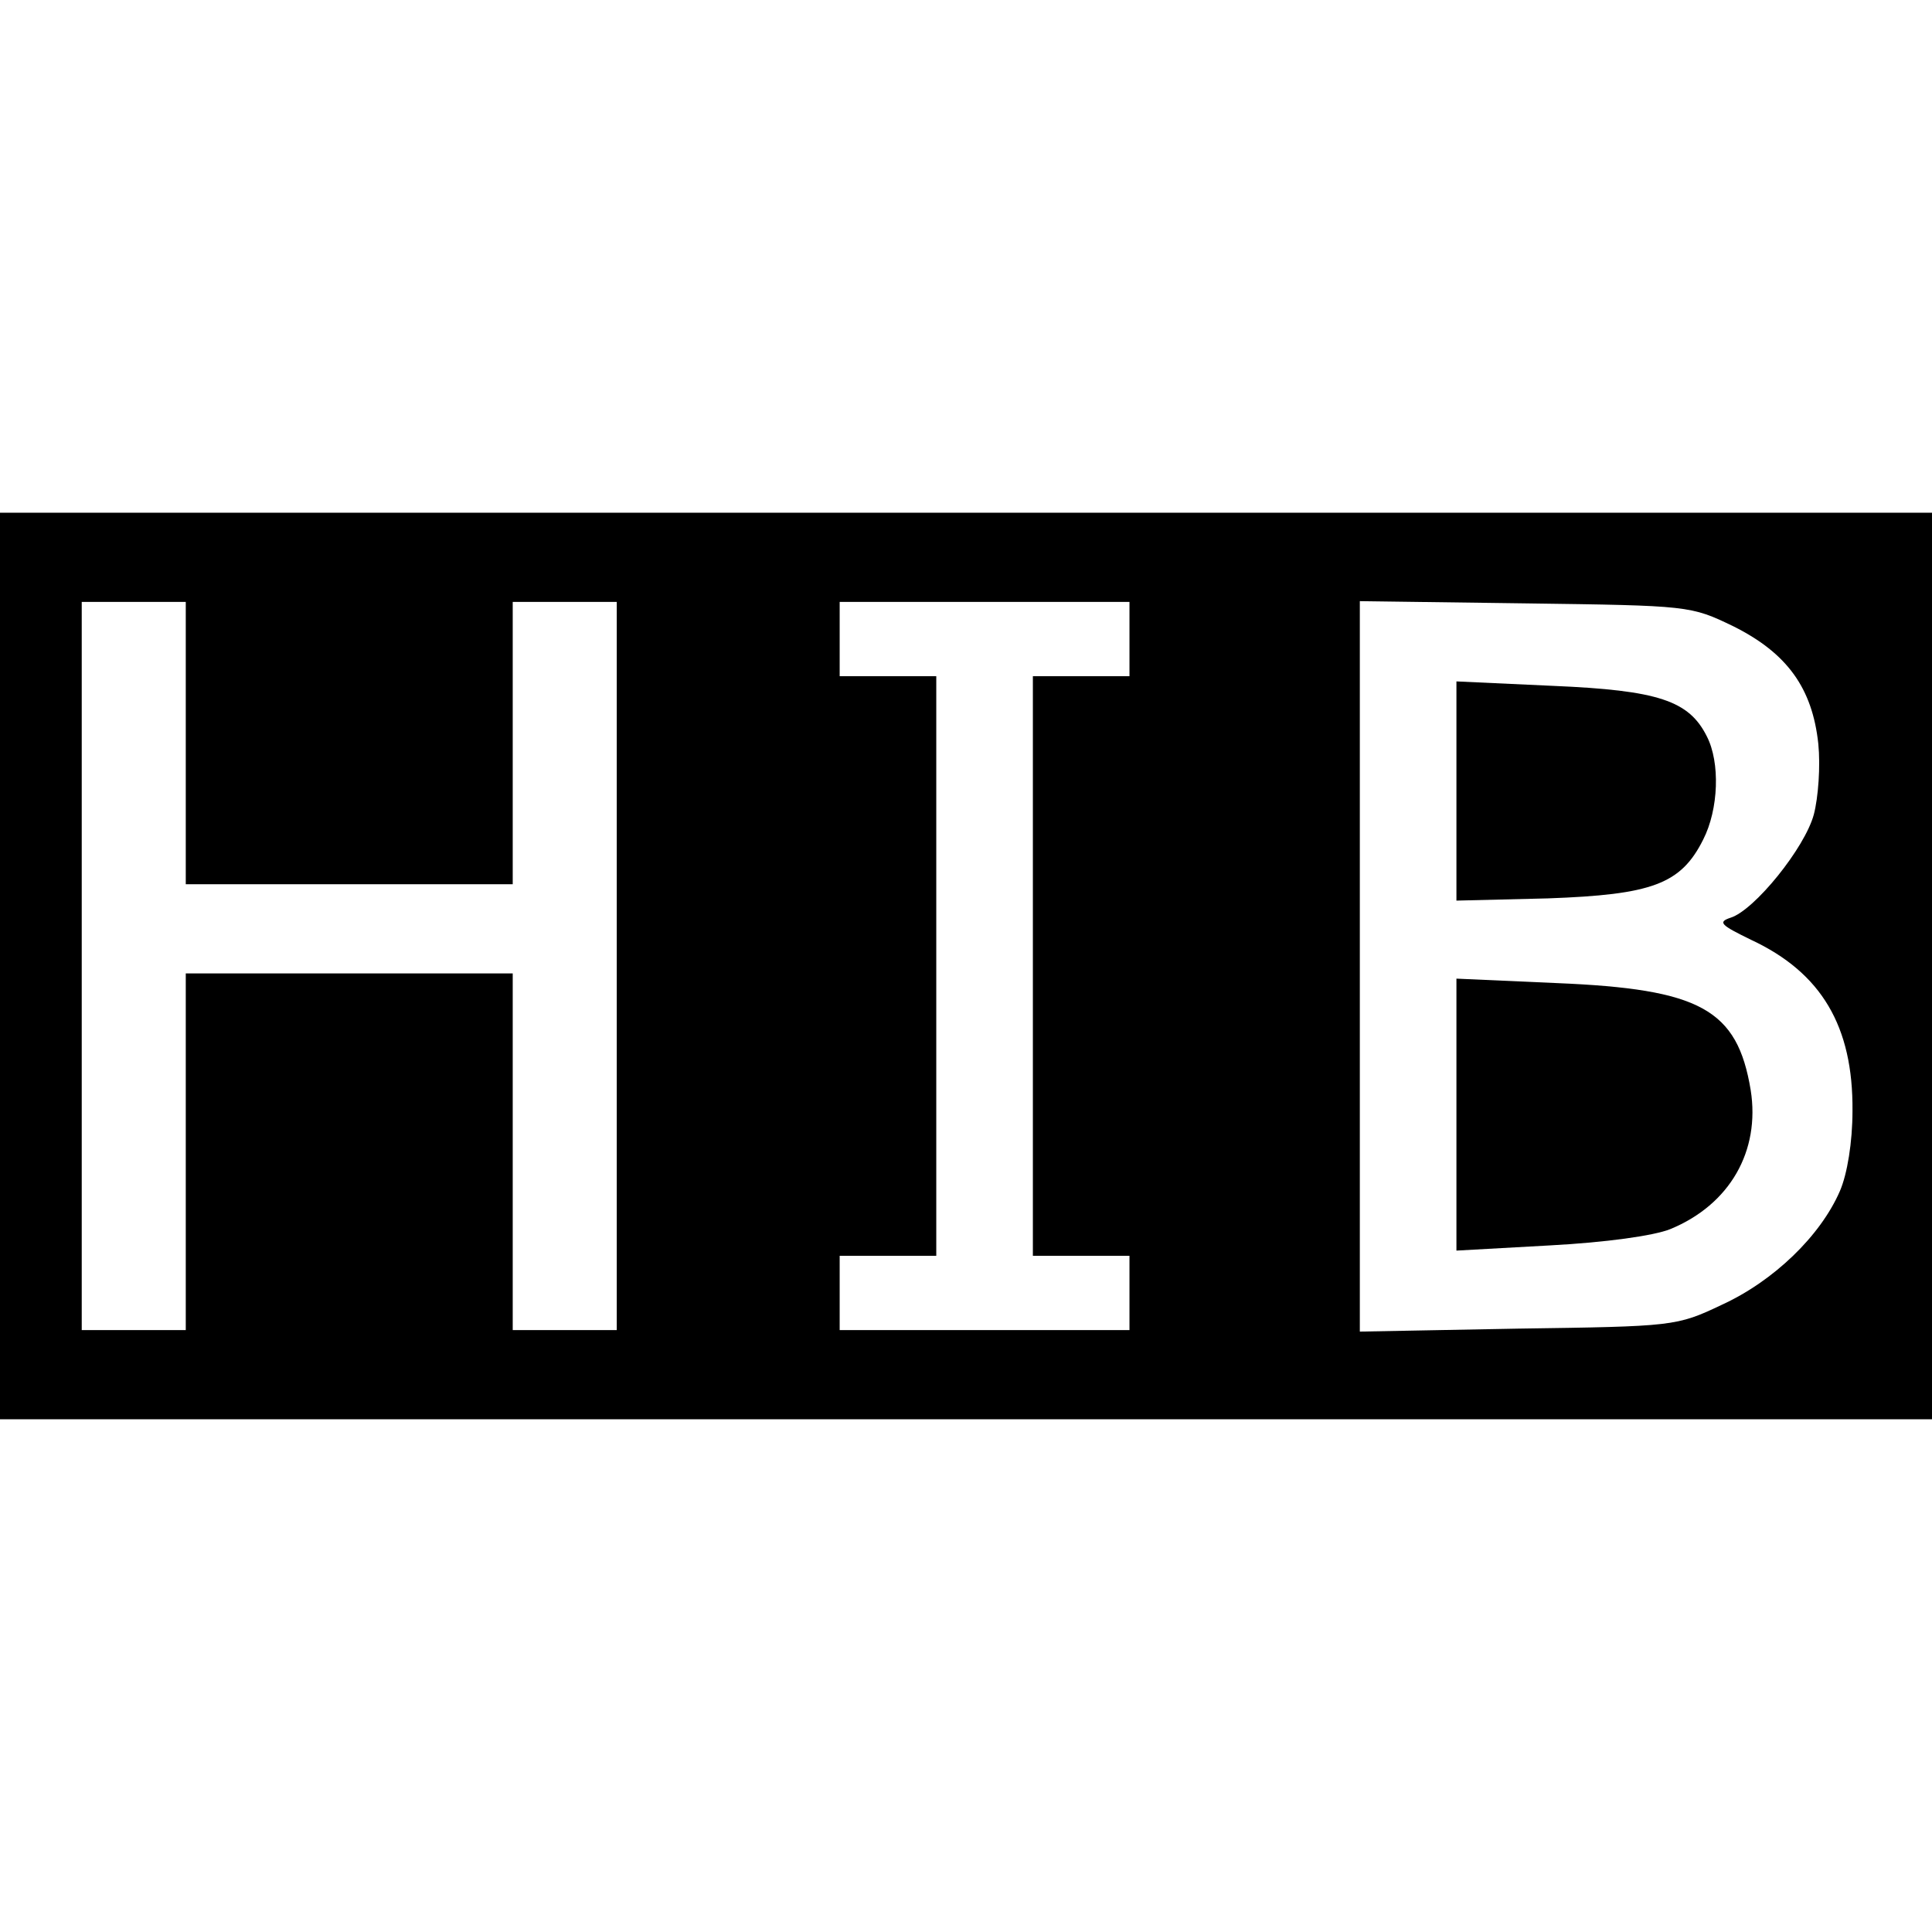 <?xml version="1.0" standalone="no"?>
<!DOCTYPE svg PUBLIC "-//W3C//DTD SVG 20010904//EN"
 "http://www.w3.org/TR/2001/REC-SVG-20010904/DTD/svg10.dtd">
<svg version="1.0" xmlns="http://www.w3.org/2000/svg"
 width="260pt" height="260pt" viewBox="0 0 260 260"
 preserveAspectRatio="xMidYMid meet">
<g transform="translate(0,260) scale(0.1,-0.1)"
fill="#000000" stroke="none">
<path d="M0 1300 l0 -610 1300 0 1300 0 0 610 0 610 -1300 0 -1300 0 0 -610z
m250 300 l0 -190 220 0 220 0 0 190 0 190 70 0 70 0 0 -490 0 -490 -70 0 -70
0 0 240 0 240 -220 0 -220 0 0 -240 0 -240 -70 0 -70 0 0 490 0 490 70 0 70 0
0 -190z m1270 140 l0 -50 -65 0 -65 0 0 -390 0 -390 65 0 65 0 0 -50 0 -50
-195 0 -195 0 0 50 0 50 65 0 65 0 0 390 0 390 -65 0 -65 0 0 50 0 50 195 0
195 0 0 -50z m813 17 c72 -36 106 -83 114 -158 3 -30 0 -72 -6 -95 -12 -45
-80 -129 -112 -139 -18 -6 -13 -10 28 -30 94 -44 137 -116 136 -230 0 -42 -7
-85 -17 -108 -26 -60 -89 -121 -159 -153 -61 -29 -65 -29 -274 -32 l-213 -4 0
492 0 491 223 -3 c221 -3 222 -3 280 -31z"/>
<path d="M1960 1535 l0 -147 123 3 c140 5 179 19 209 79 21 41 23 104 5 139
-24 48 -65 62 -207 68 l-130 6 0 -148z"/>
<path d="M1960 1100 l0 -183 126 7 c75 4 140 13 162 22 80 33 121 105 108 187
-18 109 -68 136 -261 144 l-135 6 0 -183z"/>
</g>
</svg>
